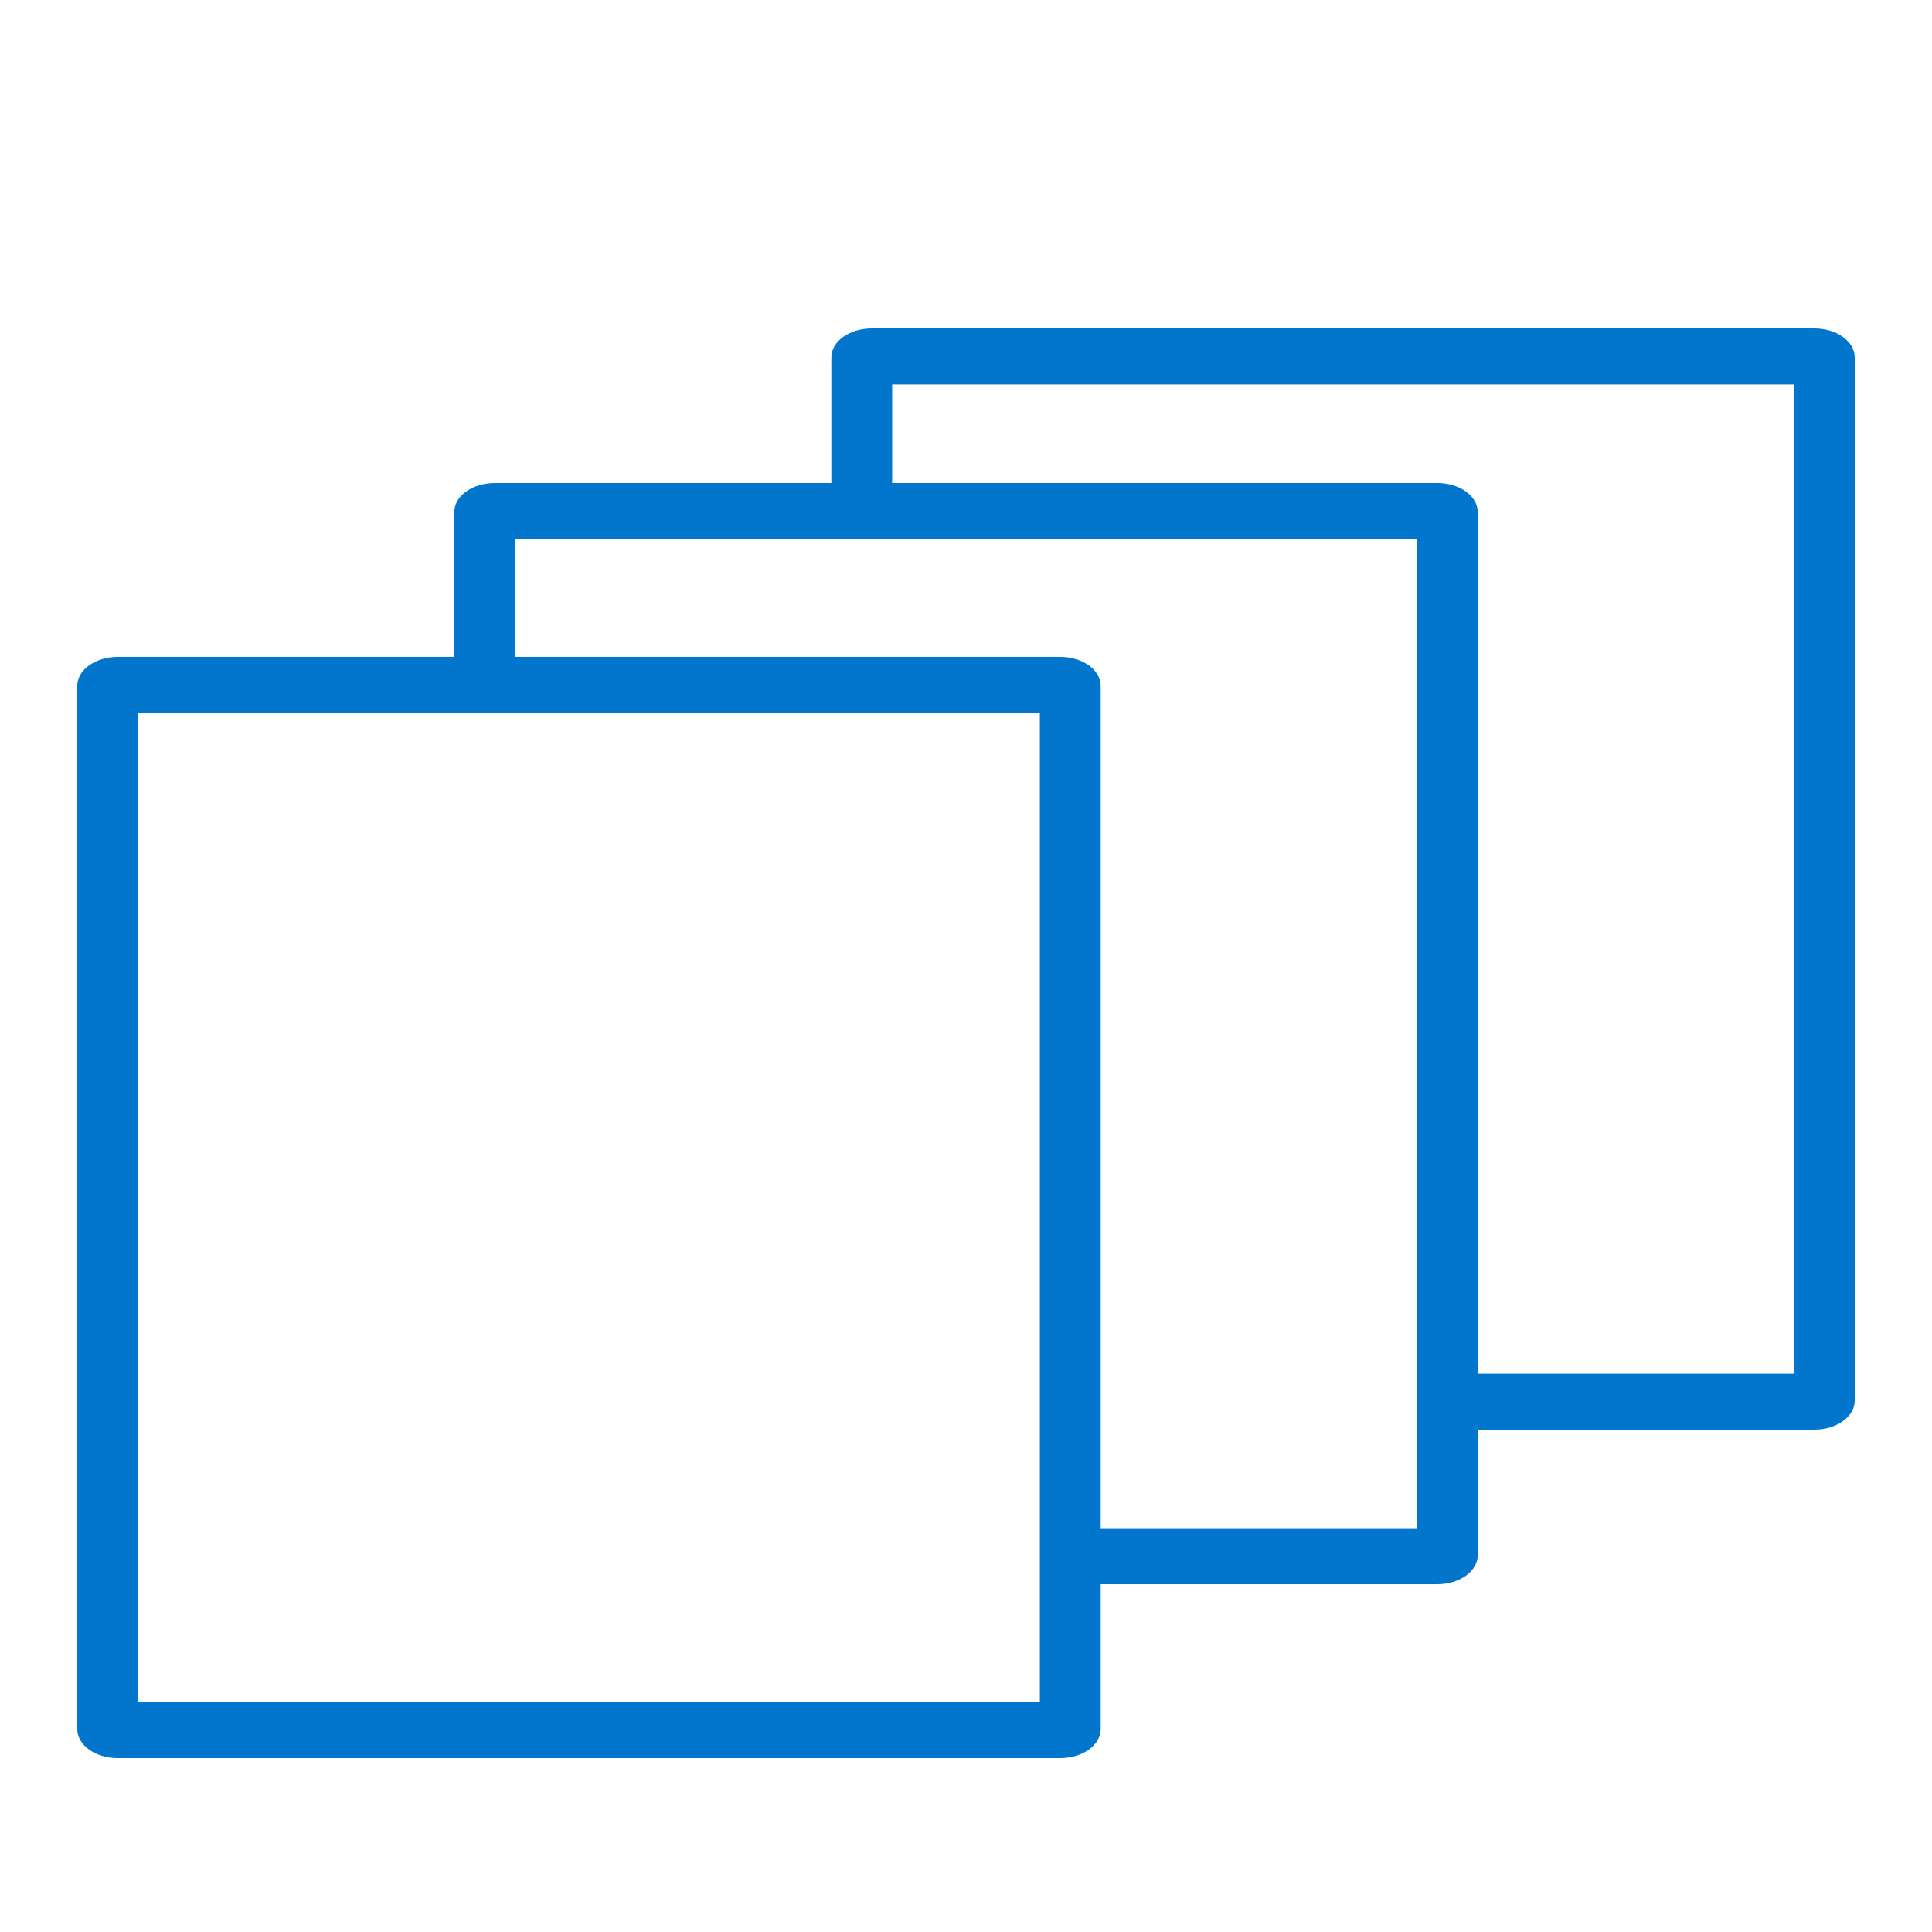 <?xml version="1.0" encoding="UTF-8"?> <svg xmlns="http://www.w3.org/2000/svg" viewBox="0 0 100.00 100.00"><path fill="#0275cc" stroke="none" fill-opacity="1" stroke-width="NaN" stroke-opacity="1" color="rgb(51, 51, 51)" fill-rule="evenodd" id="tSvgf4e05f35c7" title="Path 9" d="M93.909 17C77.646 17 61.384 17 45.121 17C43.967 17 43.03 17.672 43.03 18.5C43.03 20.667 43.03 22.833 43.03 25C37.222 25 31.414 25 25.606 25C24.451 25 23.515 25.672 23.515 26.5C23.515 29 23.515 31.5 23.515 34C17.707 34 11.899 34 6.091 34C4.936 34 4 34.672 4 35.5C4 53.5 4 71.5 4 89.5C4 90.328 4.936 91 6.091 91C22.354 91 38.616 91 54.879 91C56.033 91 56.97 90.328 56.97 89.5C56.97 87 56.97 84.5 56.97 82C62.778 82 68.586 82 74.394 82C75.549 82 76.485 81.328 76.485 80.5C76.485 78.333 76.485 76.167 76.485 74C82.293 74 88.101 74 93.909 74C95.064 74 96 73.329 96 72.5C96 54.5 96 36.5 96 18.5C96 17.672 95.064 17 93.909 17ZM53.822 88.105C38.953 88.105 22.017 88.105 7.148 88.105C7.148 71.105 7.148 53.895 7.148 36.895C22.017 36.895 38.953 36.895 53.822 36.895C53.822 53.895 53.822 71.105 53.822 88.105ZM73.337 79.104C68.225 79.104 62.081 79.104 56.97 79.104C56.97 64.605 56.97 50 56.97 35.5C56.97 34.672 56.033 34 54.879 34C45.818 34 35.724 34 26.663 34C26.663 32 26.663 29.895 26.663 27.895C41.532 27.895 58.468 27.895 73.337 27.895C73.337 44.895 73.337 62.105 73.337 79.104ZM92.852 71.105C87.741 71.105 81.596 71.105 76.485 71.105C76.485 56.271 76.485 41.333 76.485 26.5C76.485 25.672 75.549 25 74.394 25C65.333 25 55.239 25 46.178 25C46.178 23.333 46.178 21.562 46.178 19.895C61.047 19.895 77.983 19.895 92.852 19.895C92.852 36.895 92.852 54.105 92.852 71.105Z" style=""></path></svg> 